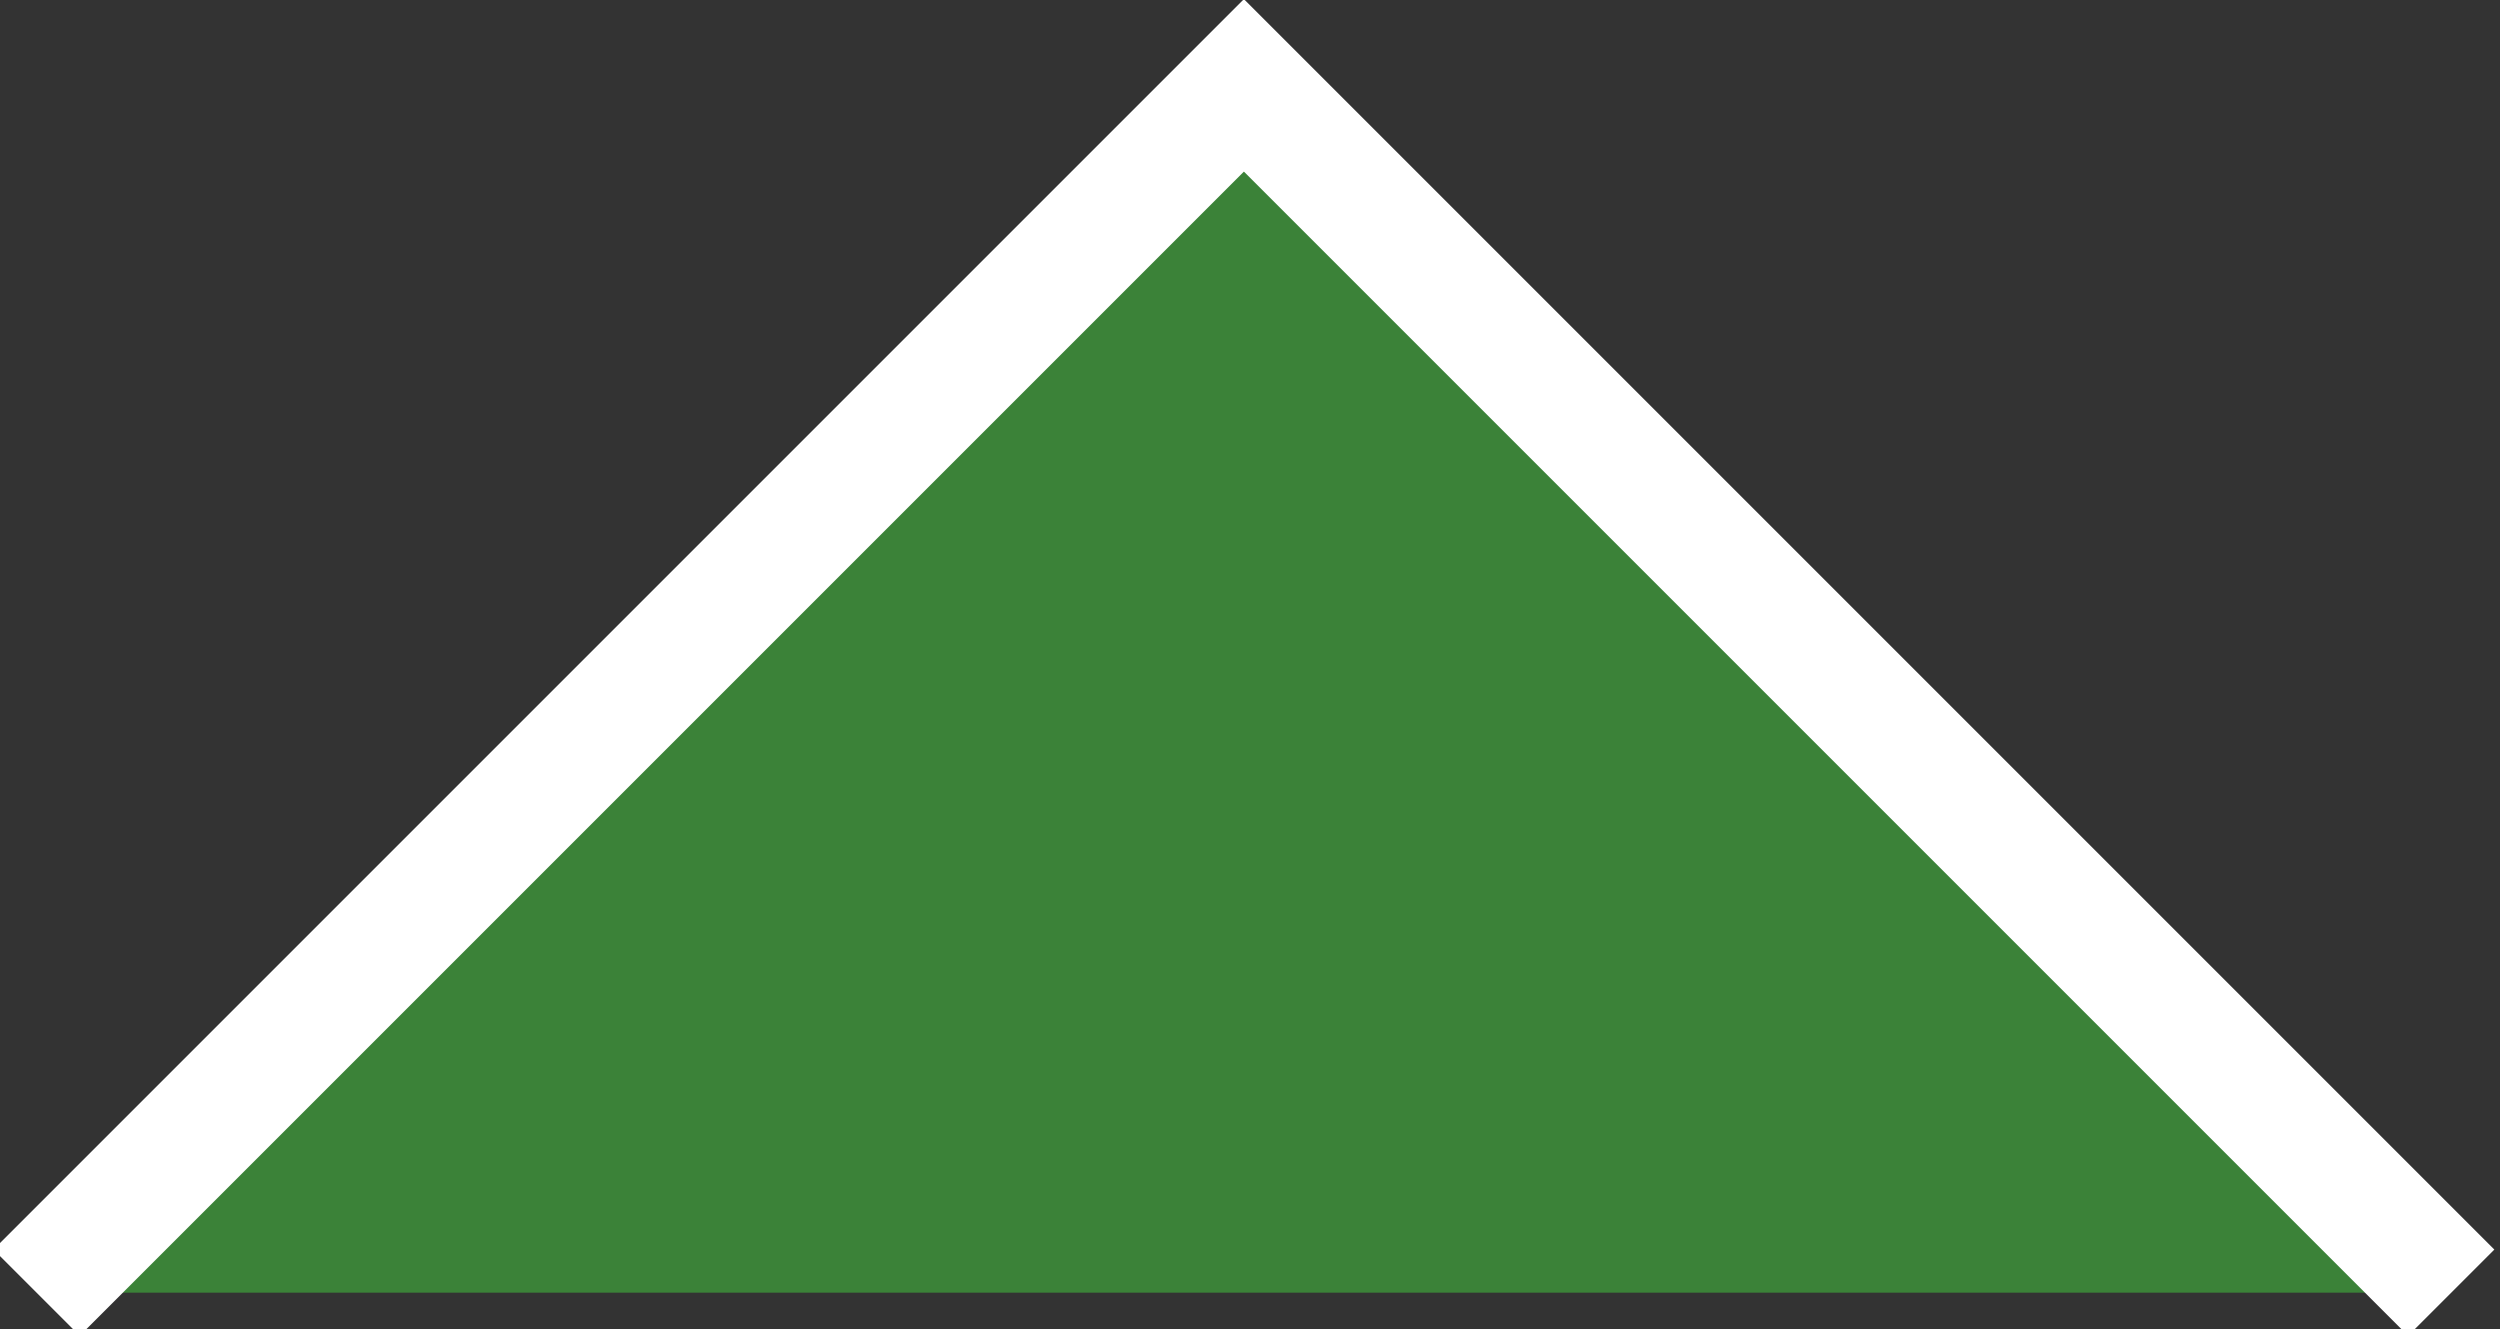 <?xml version="1.0" encoding="utf-8"?>
<!-- Generator: Adobe Illustrator 28.1.0, SVG Export Plug-In . SVG Version: 6.00 Build 0)  -->
<svg version="1.1" id="Layer_2_00000018940143088944235660000012976151334460336260_"
	 xmlns="http://www.w3.org/2000/svg" xmlns:xlink="http://www.w3.org/1999/xlink" x="0px" y="0px" viewBox="0 0 20.5 10.9"
	 style="enable-background:new 0 0 20.5 10.9;" xml:space="preserve">
<rect x="0" y="0" width="20.5" height="10.9" fill="#333333" stroke="none"/>
<style type="text/css">
	.st0{fill:#3B8238;stroke:#FFFFFF;}
</style>
<g id="Double-click_to_edit_the_logo_symbol">
	<g id="Rectangle_352">
		<polyline class="st0" points="0.3,10.6 10.2,0.7 20.1,10.6 		"/>
	</g>
</g>
</svg>
